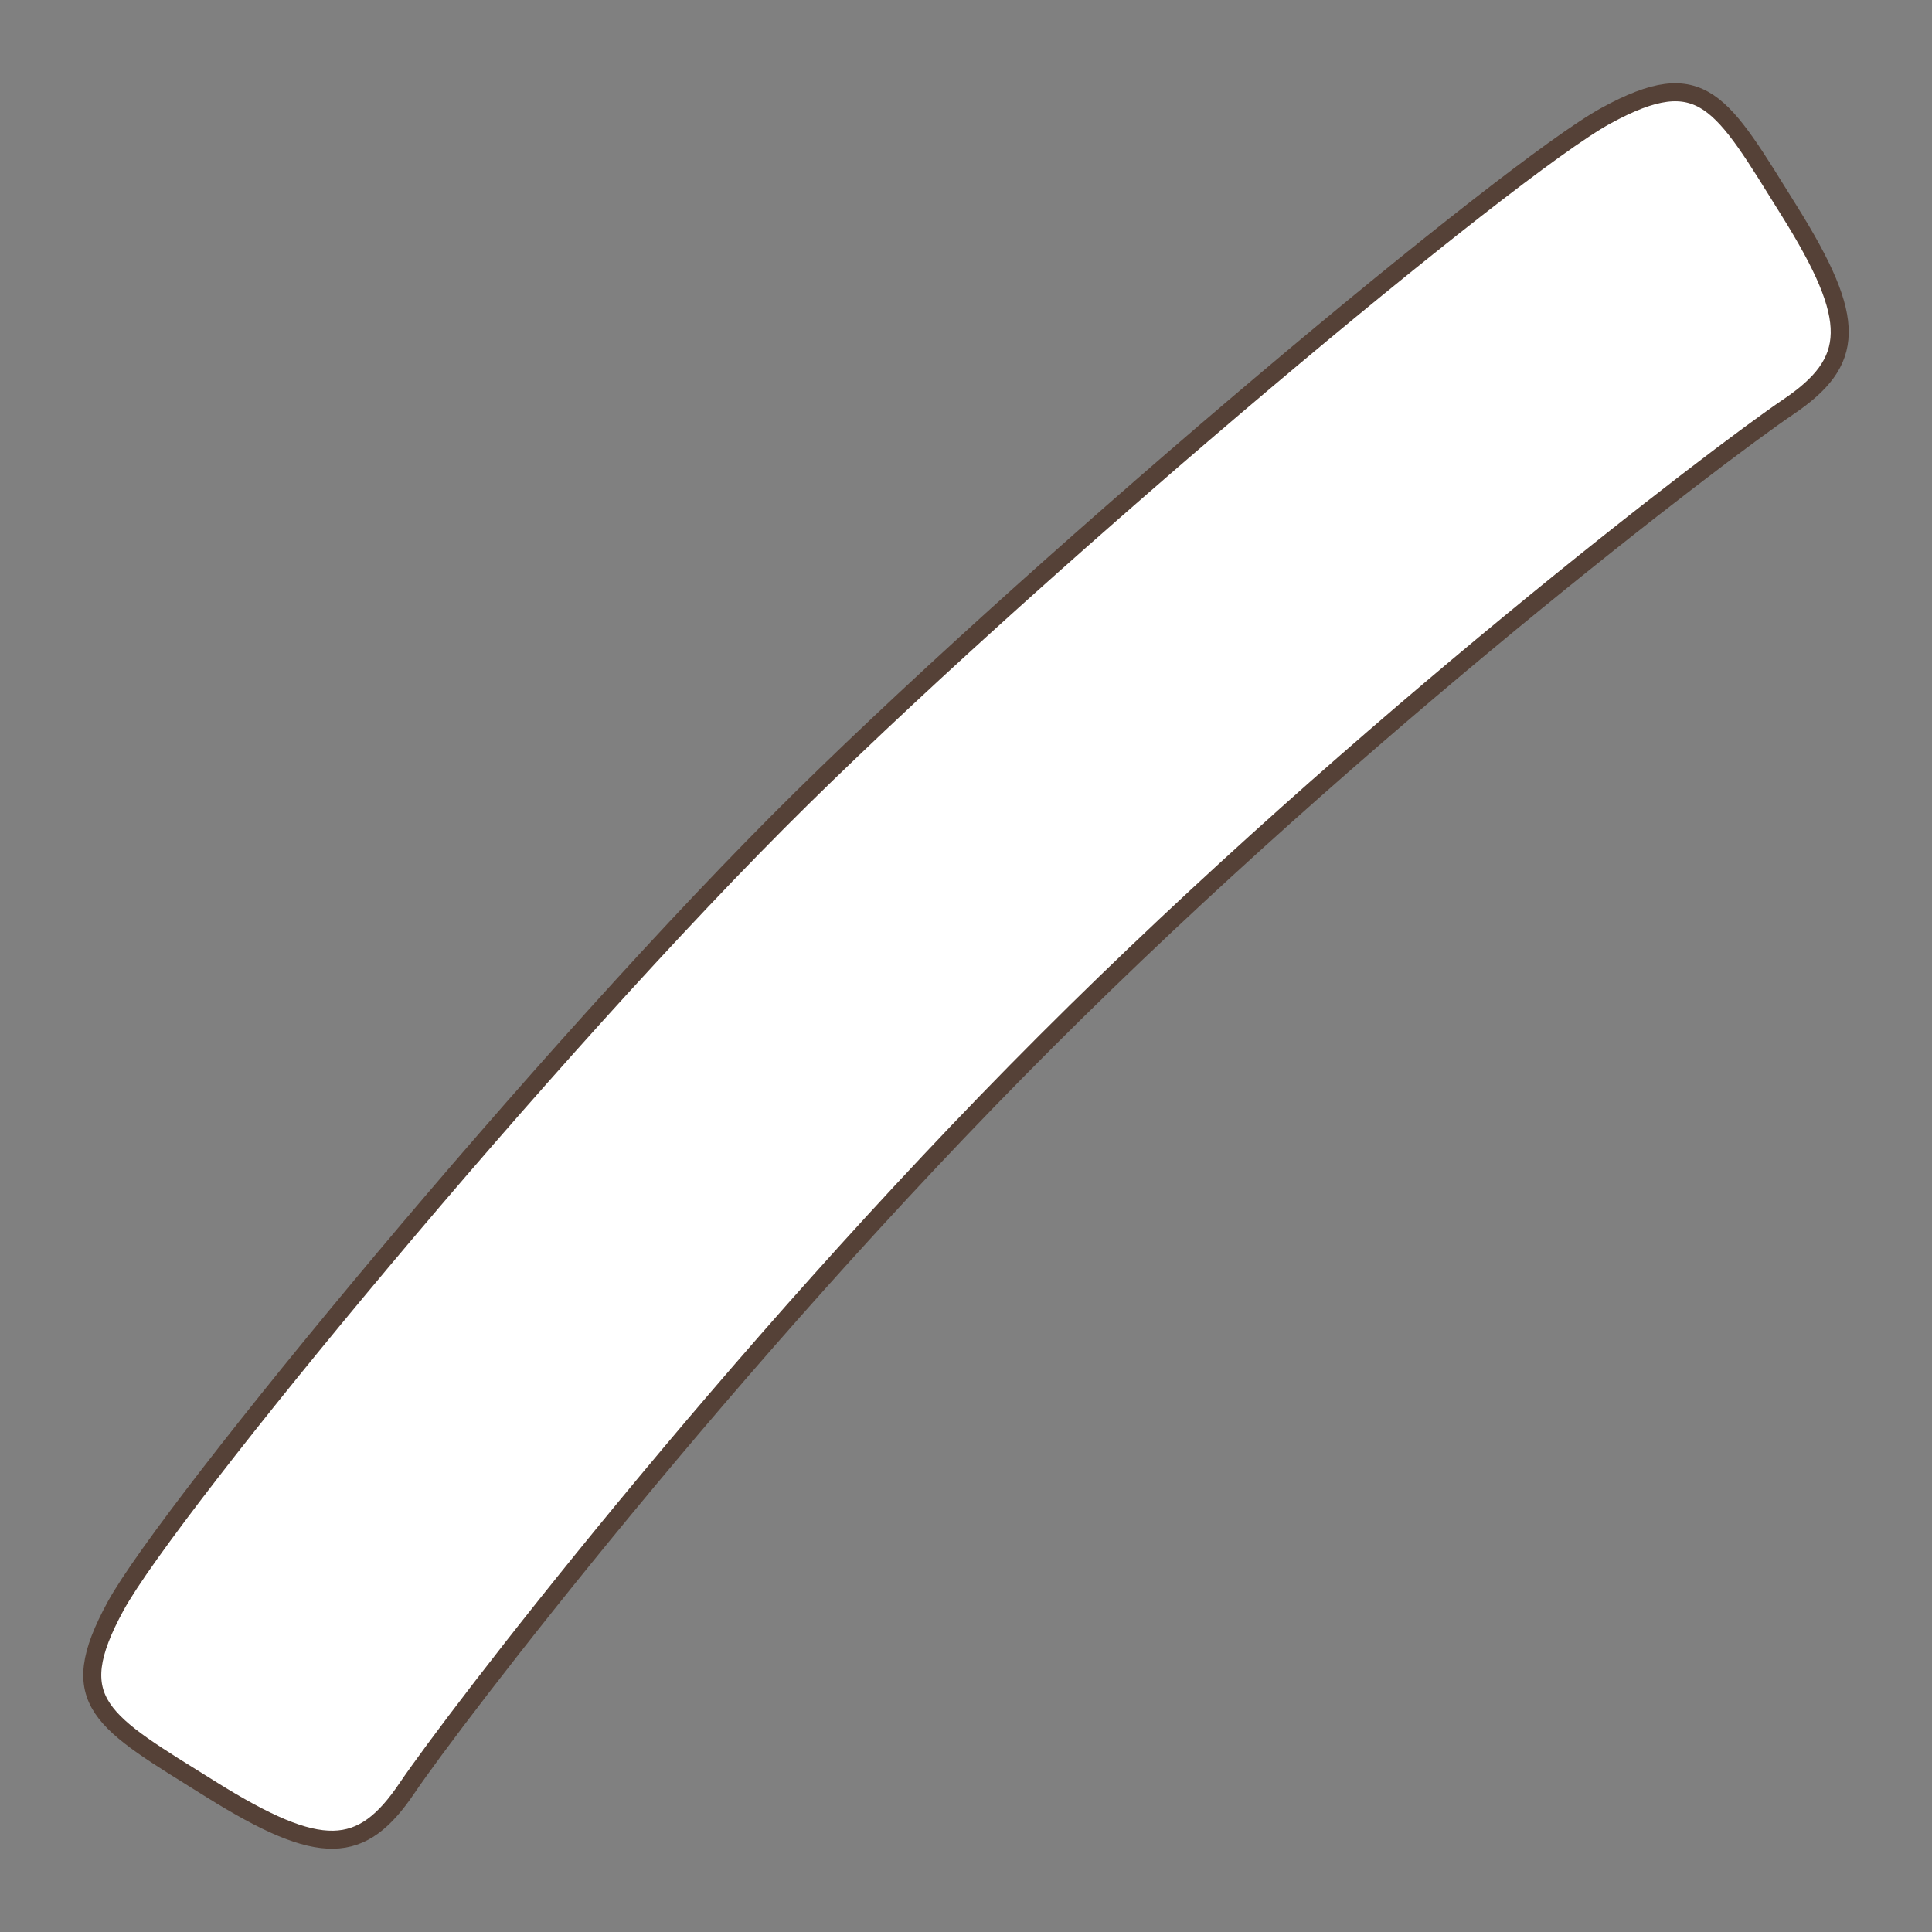 <?xml version="1.0" encoding="utf-8"?>
<!-- Generator: Adobe Illustrator 15.0.0, SVG Export Plug-In . SVG Version: 6.00 Build 0)  -->
<!DOCTYPE svg PUBLIC "-//W3C//DTD SVG 1.1//EN" "http://www.w3.org/Graphics/SVG/1.1/DTD/svg11.dtd">
<svg version="1.1" xmlns="http://www.w3.org/2000/svg" xmlns:xlink="http://www.w3.org/1999/xlink" x="0px" y="0px" width="100px"
	 height="100px" viewBox="0 0 100 100" enable-background="new 0 0 100 100" xml:space="preserve">
<rect x="0" y="0" width="100" height="100" fill="#808080" stroke="none"/>
<g id="Ebene_1">
	
		<path fill-rule="evenodd" clip-rule="evenodd" fill="#FFFFFF" stroke="#554137" stroke-width="0.932" stroke-miterlimit="2.414" d="
		M54.126,53.92c-16.4,16.398-30.694,35.131-33.052,38.623c-2.356,3.496-4.463,3.624-10.138,0.084
		c-5.676-3.543-7.686-4.484-4.951-9.498s22.328-28.832,35.526-41.825C54.71,28.313,78.115,8.72,83.129,5.985
		c5.014-2.735,5.956-0.727,9.497,4.95c3.541,5.675,3.413,7.781-0.081,10.138C89.051,23.431,70.527,37.519,54.126,53.92L54.126,53.92
		z"/>
</g>
<g id="Außenrand">
	<rect fill="none" width="100" height="100"/>
</g>
</svg>
